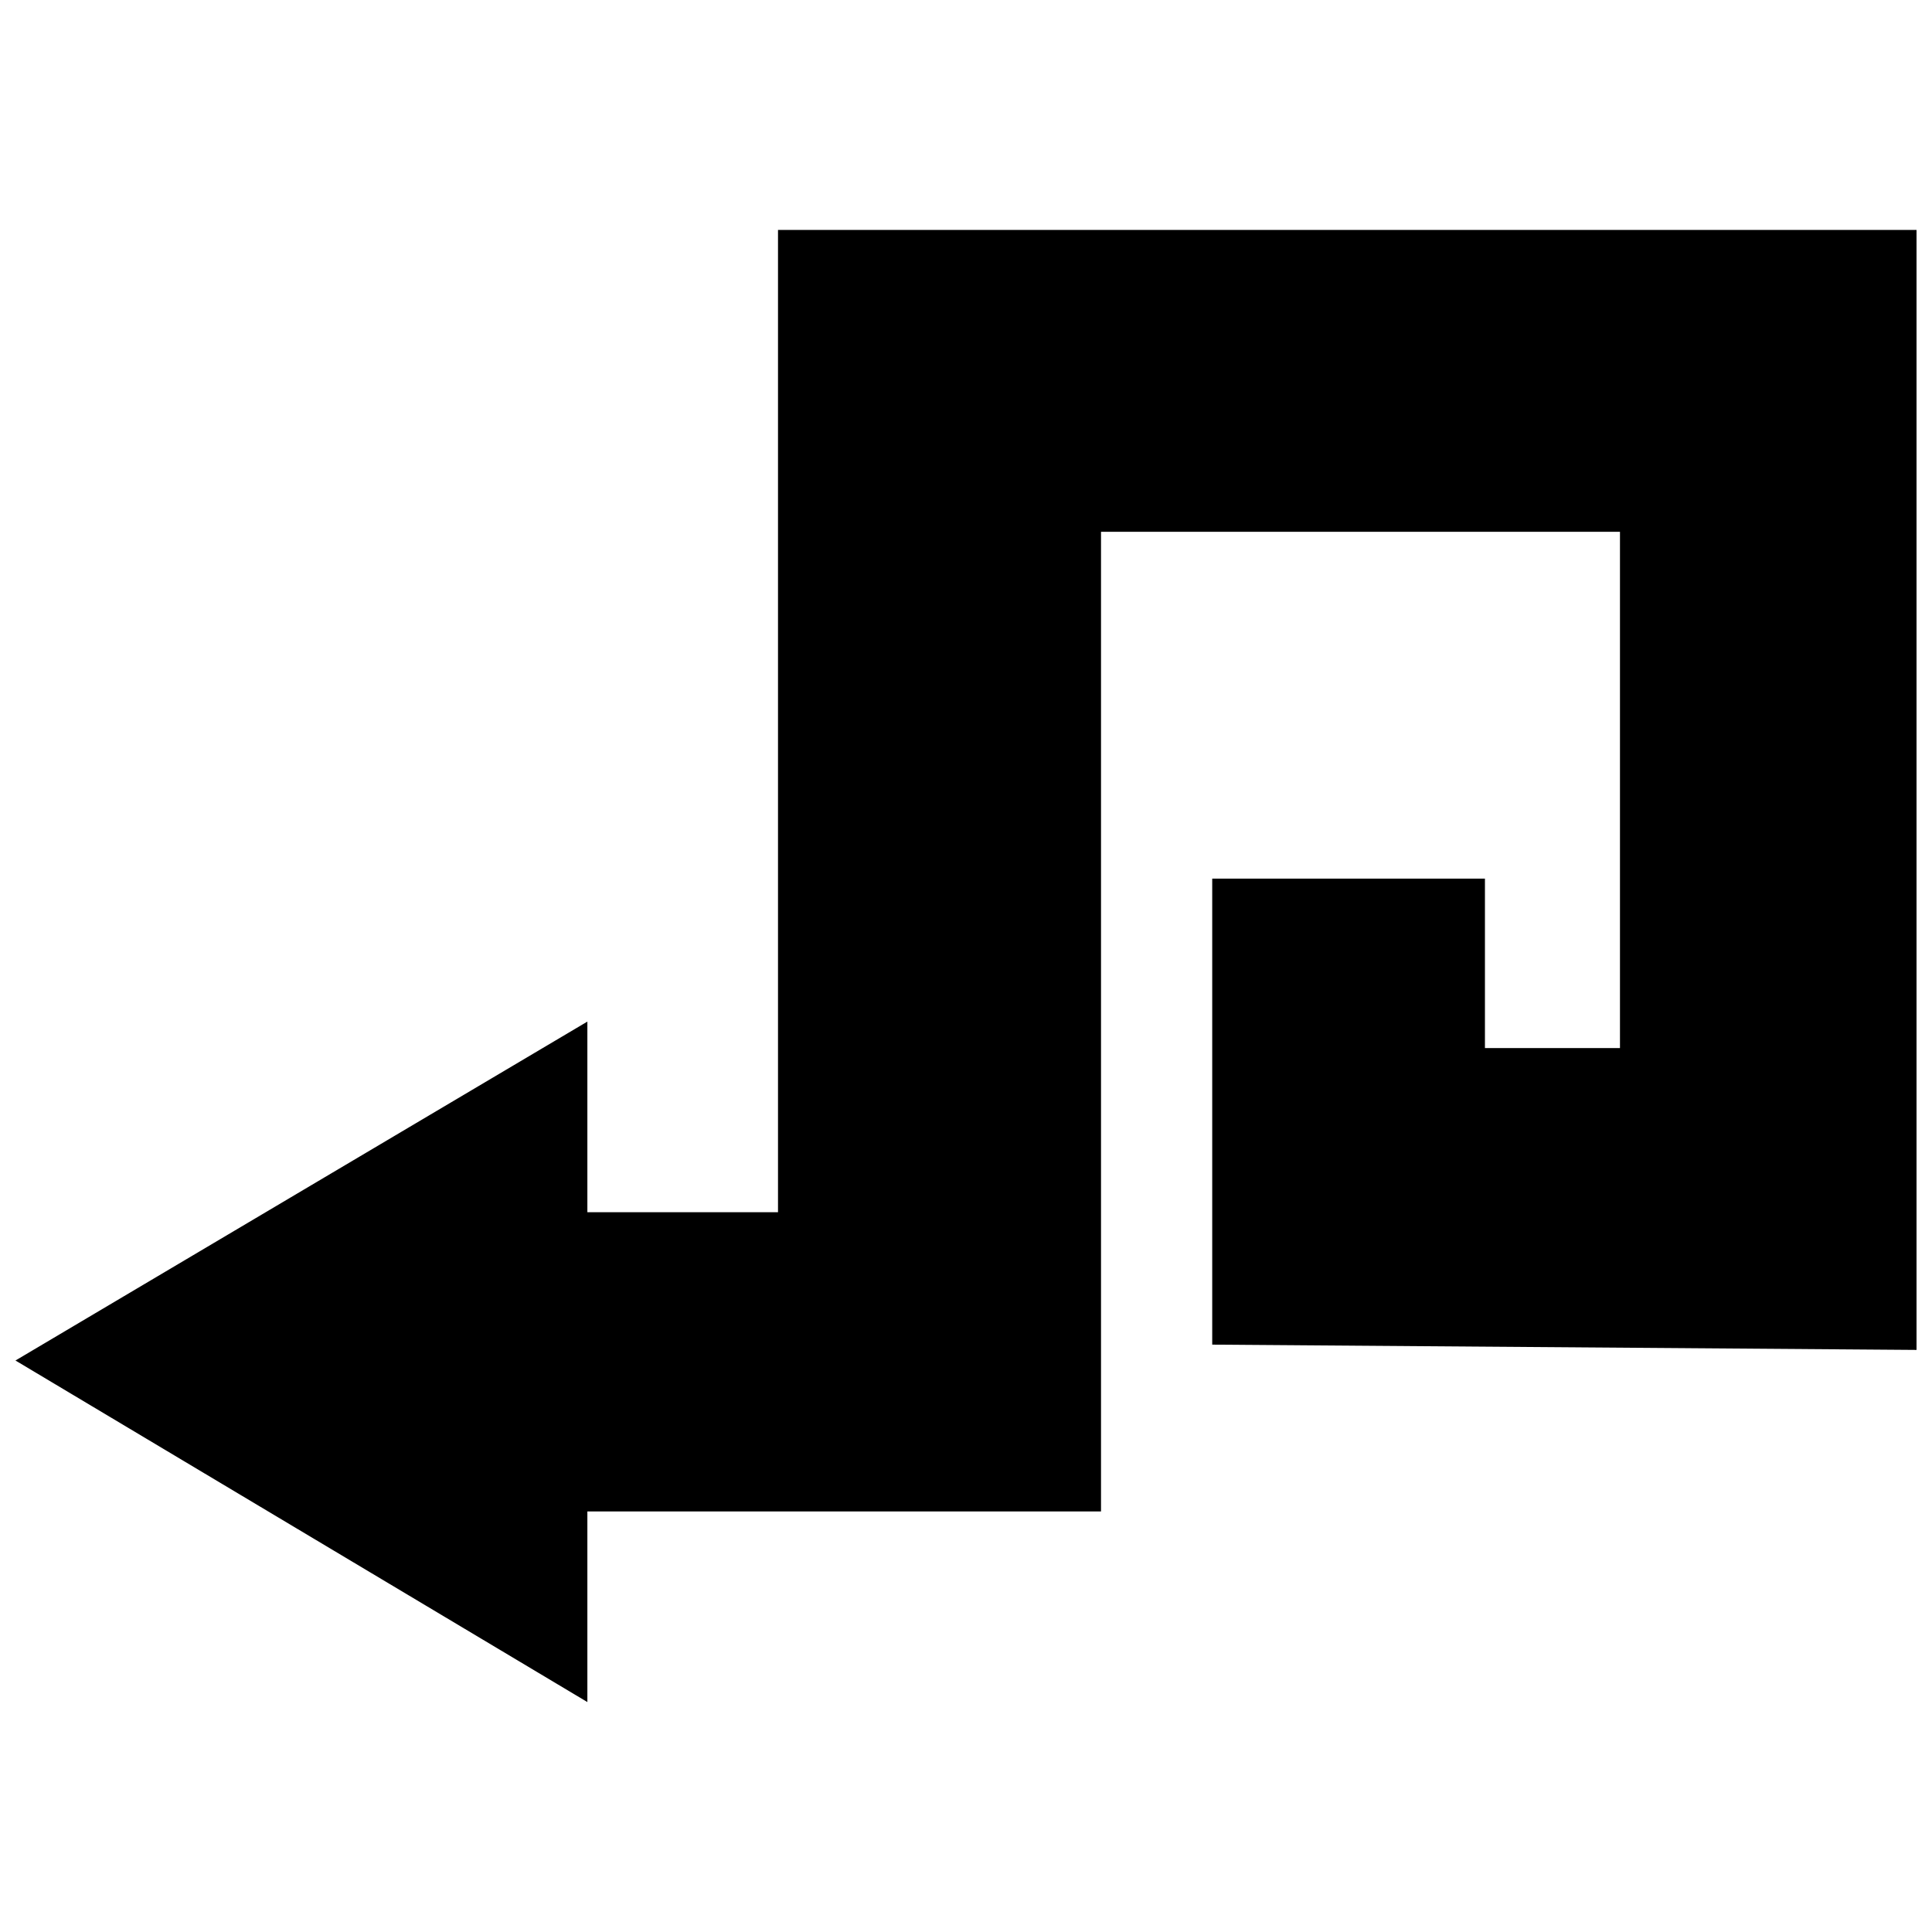 <?xml version="1.0" encoding="UTF-8"?>
<!-- The Best Svg Icon site in the world: iconSvg.co, Visit us! https://iconsvg.co -->
<svg width="800px" height="800px" version="1.1" viewBox="144 144 512 512" xmlns="http://www.w3.org/2000/svg">
 <defs>
  <clipPath id="a">
   <path d="m148.09 204h503.81v392h-503.81z"/>
  </clipPath>
 </defs>
 <g clip-path="url(#a)">
  <path d="m465.25 500.34 186.65 1.402v-296.81h-301.72v260.32h-50.52v-50.52l-151.56 89.816 151.56 90.516v-50.52h136.12v-259.62h137.53v136.83h-35.785v-44.906h-72.273v123.5z" fill-rule="evenodd"/>
 </g>
</svg>